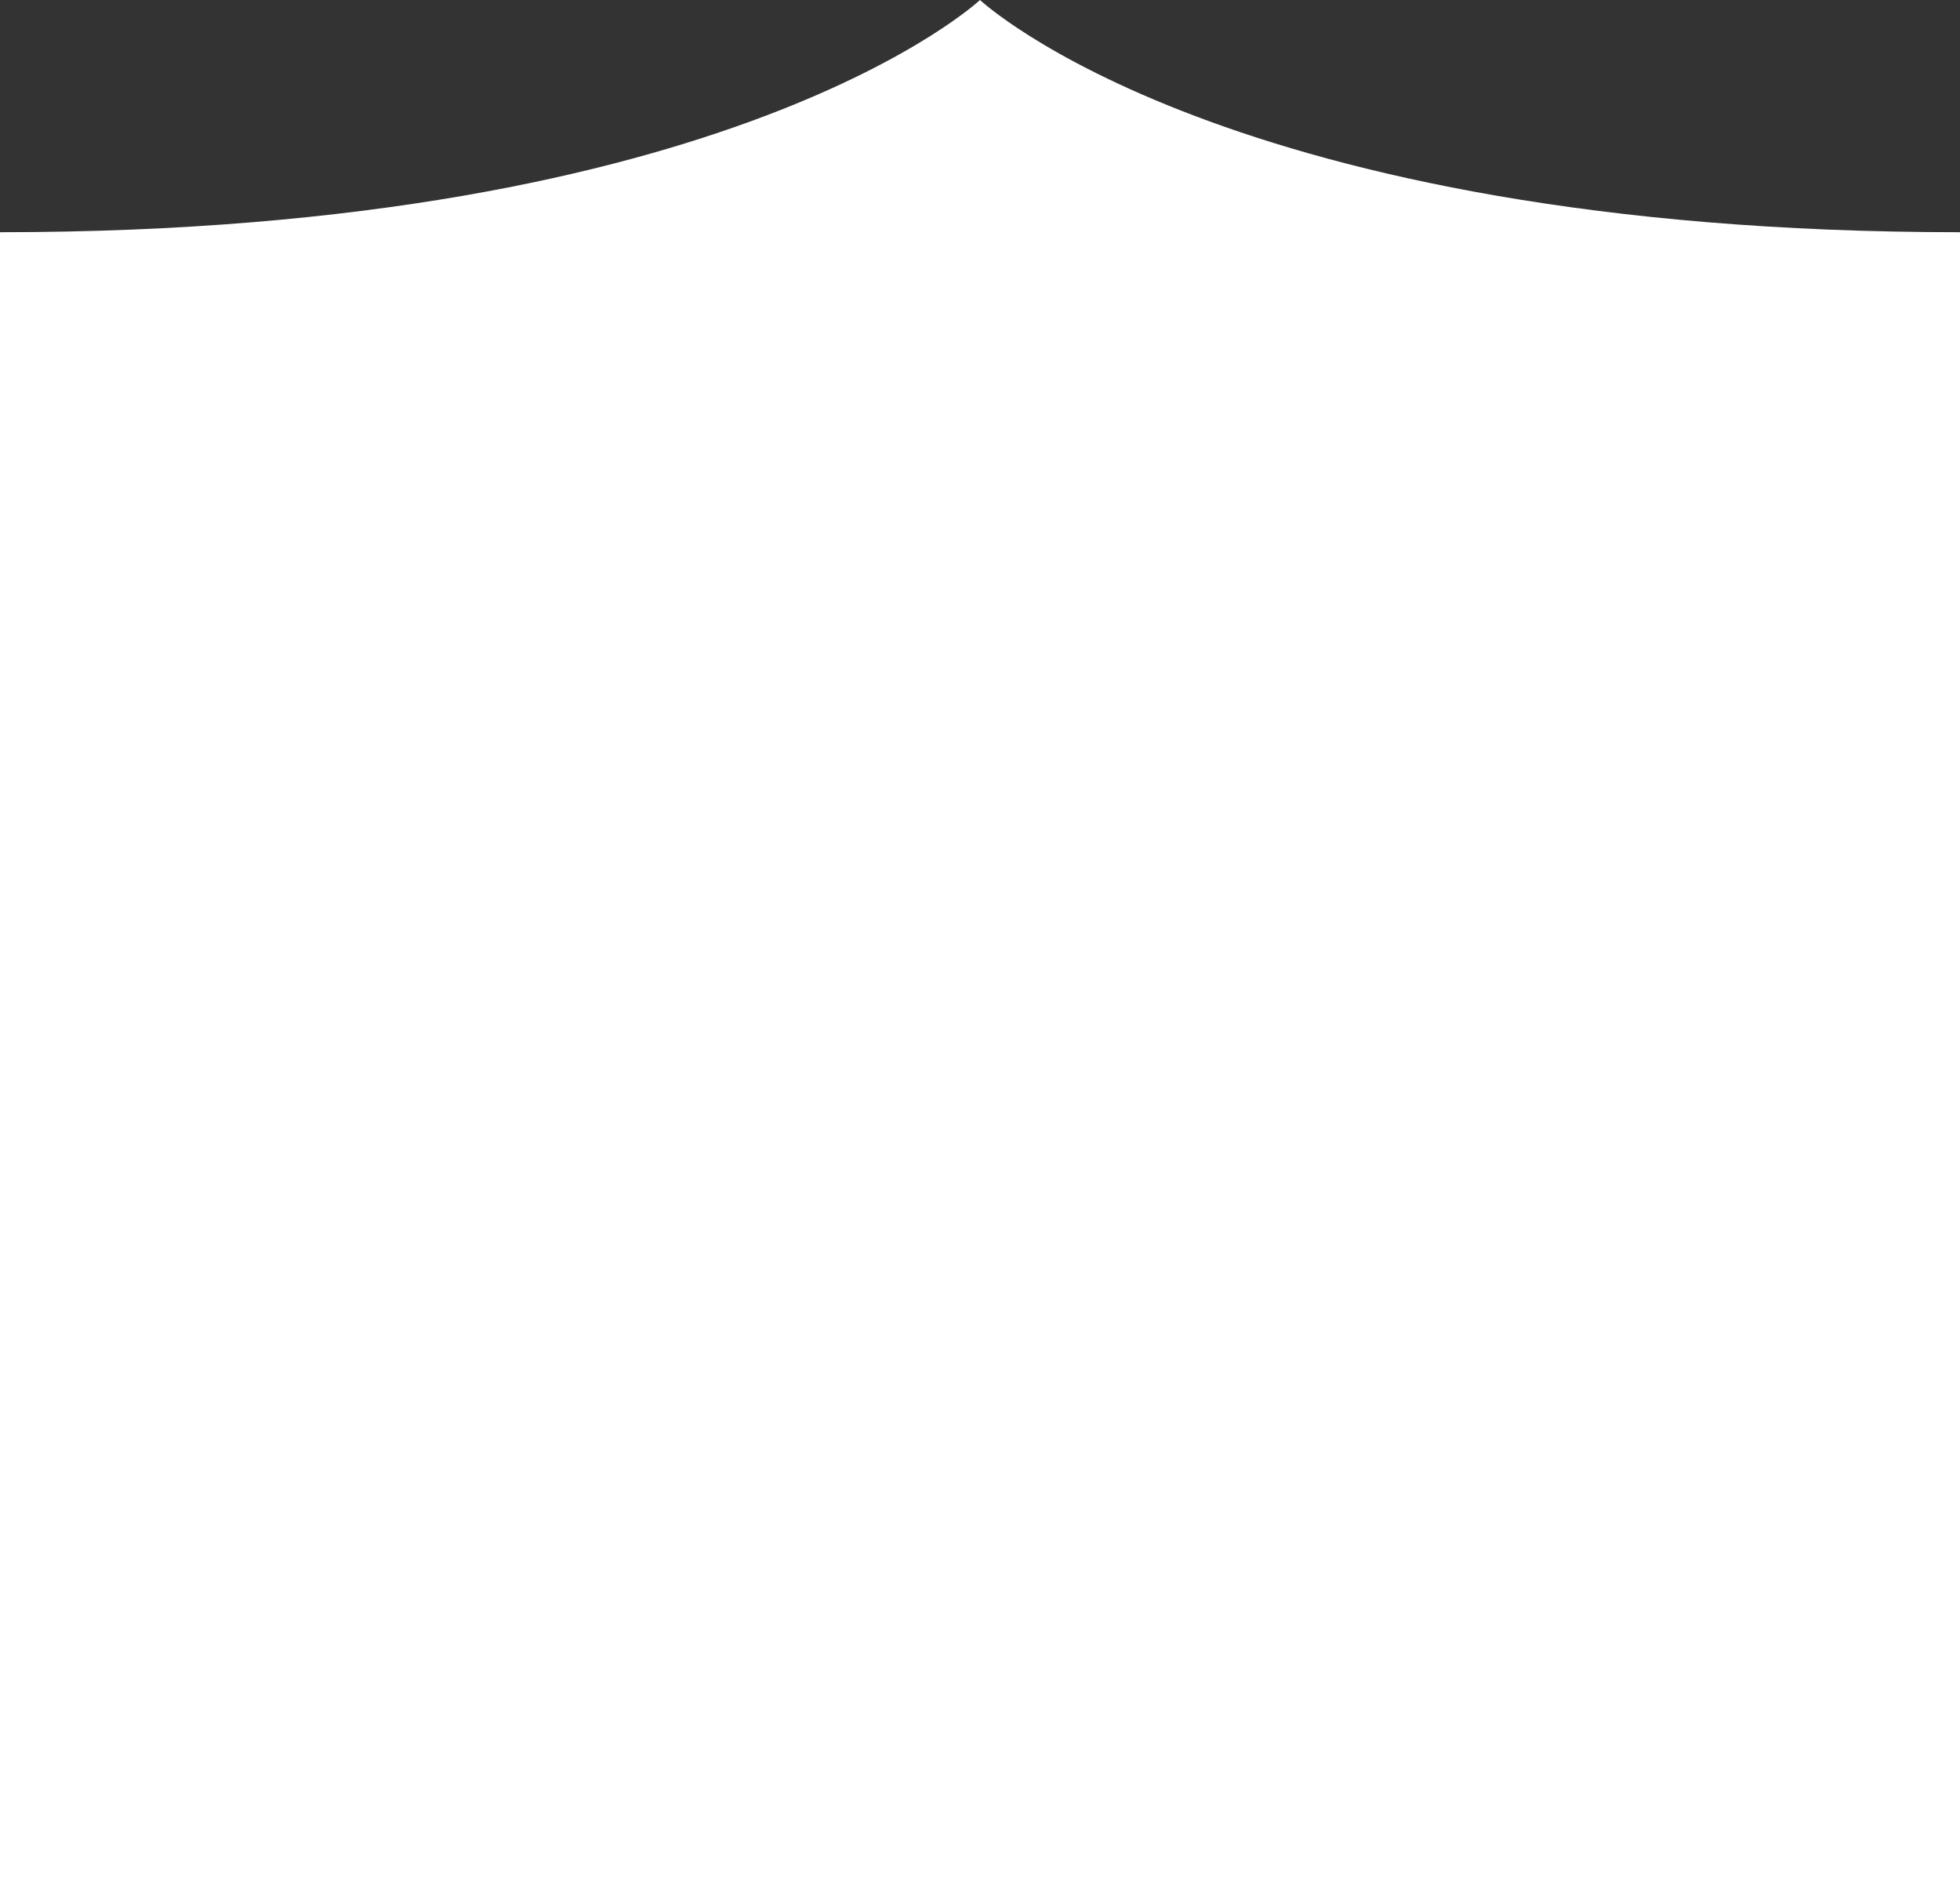<?xml version="1.0" encoding="utf-8"?>
<svg xmlns="http://www.w3.org/2000/svg" fill="none" height="100%" overflow="visible" preserveAspectRatio="none" style="display: block;" viewBox="0 0 390.001 375.82" width="100%">
<rect x="0" y="0" width="390.001" height="375.82" fill="#333333" stroke="none"/>
<g id="Group 762">
<rect fill="white" height="309.493" id="Rectangle 194035" width="390" y="66.327"/>
<path d="M390.001 46.197C244.229 46.197 195 0 195 0C195 0 145.775 46.197 0 46.197V73.482H390.001V46.197Z" fill="white" id="Vector"/>
</g>
</svg>